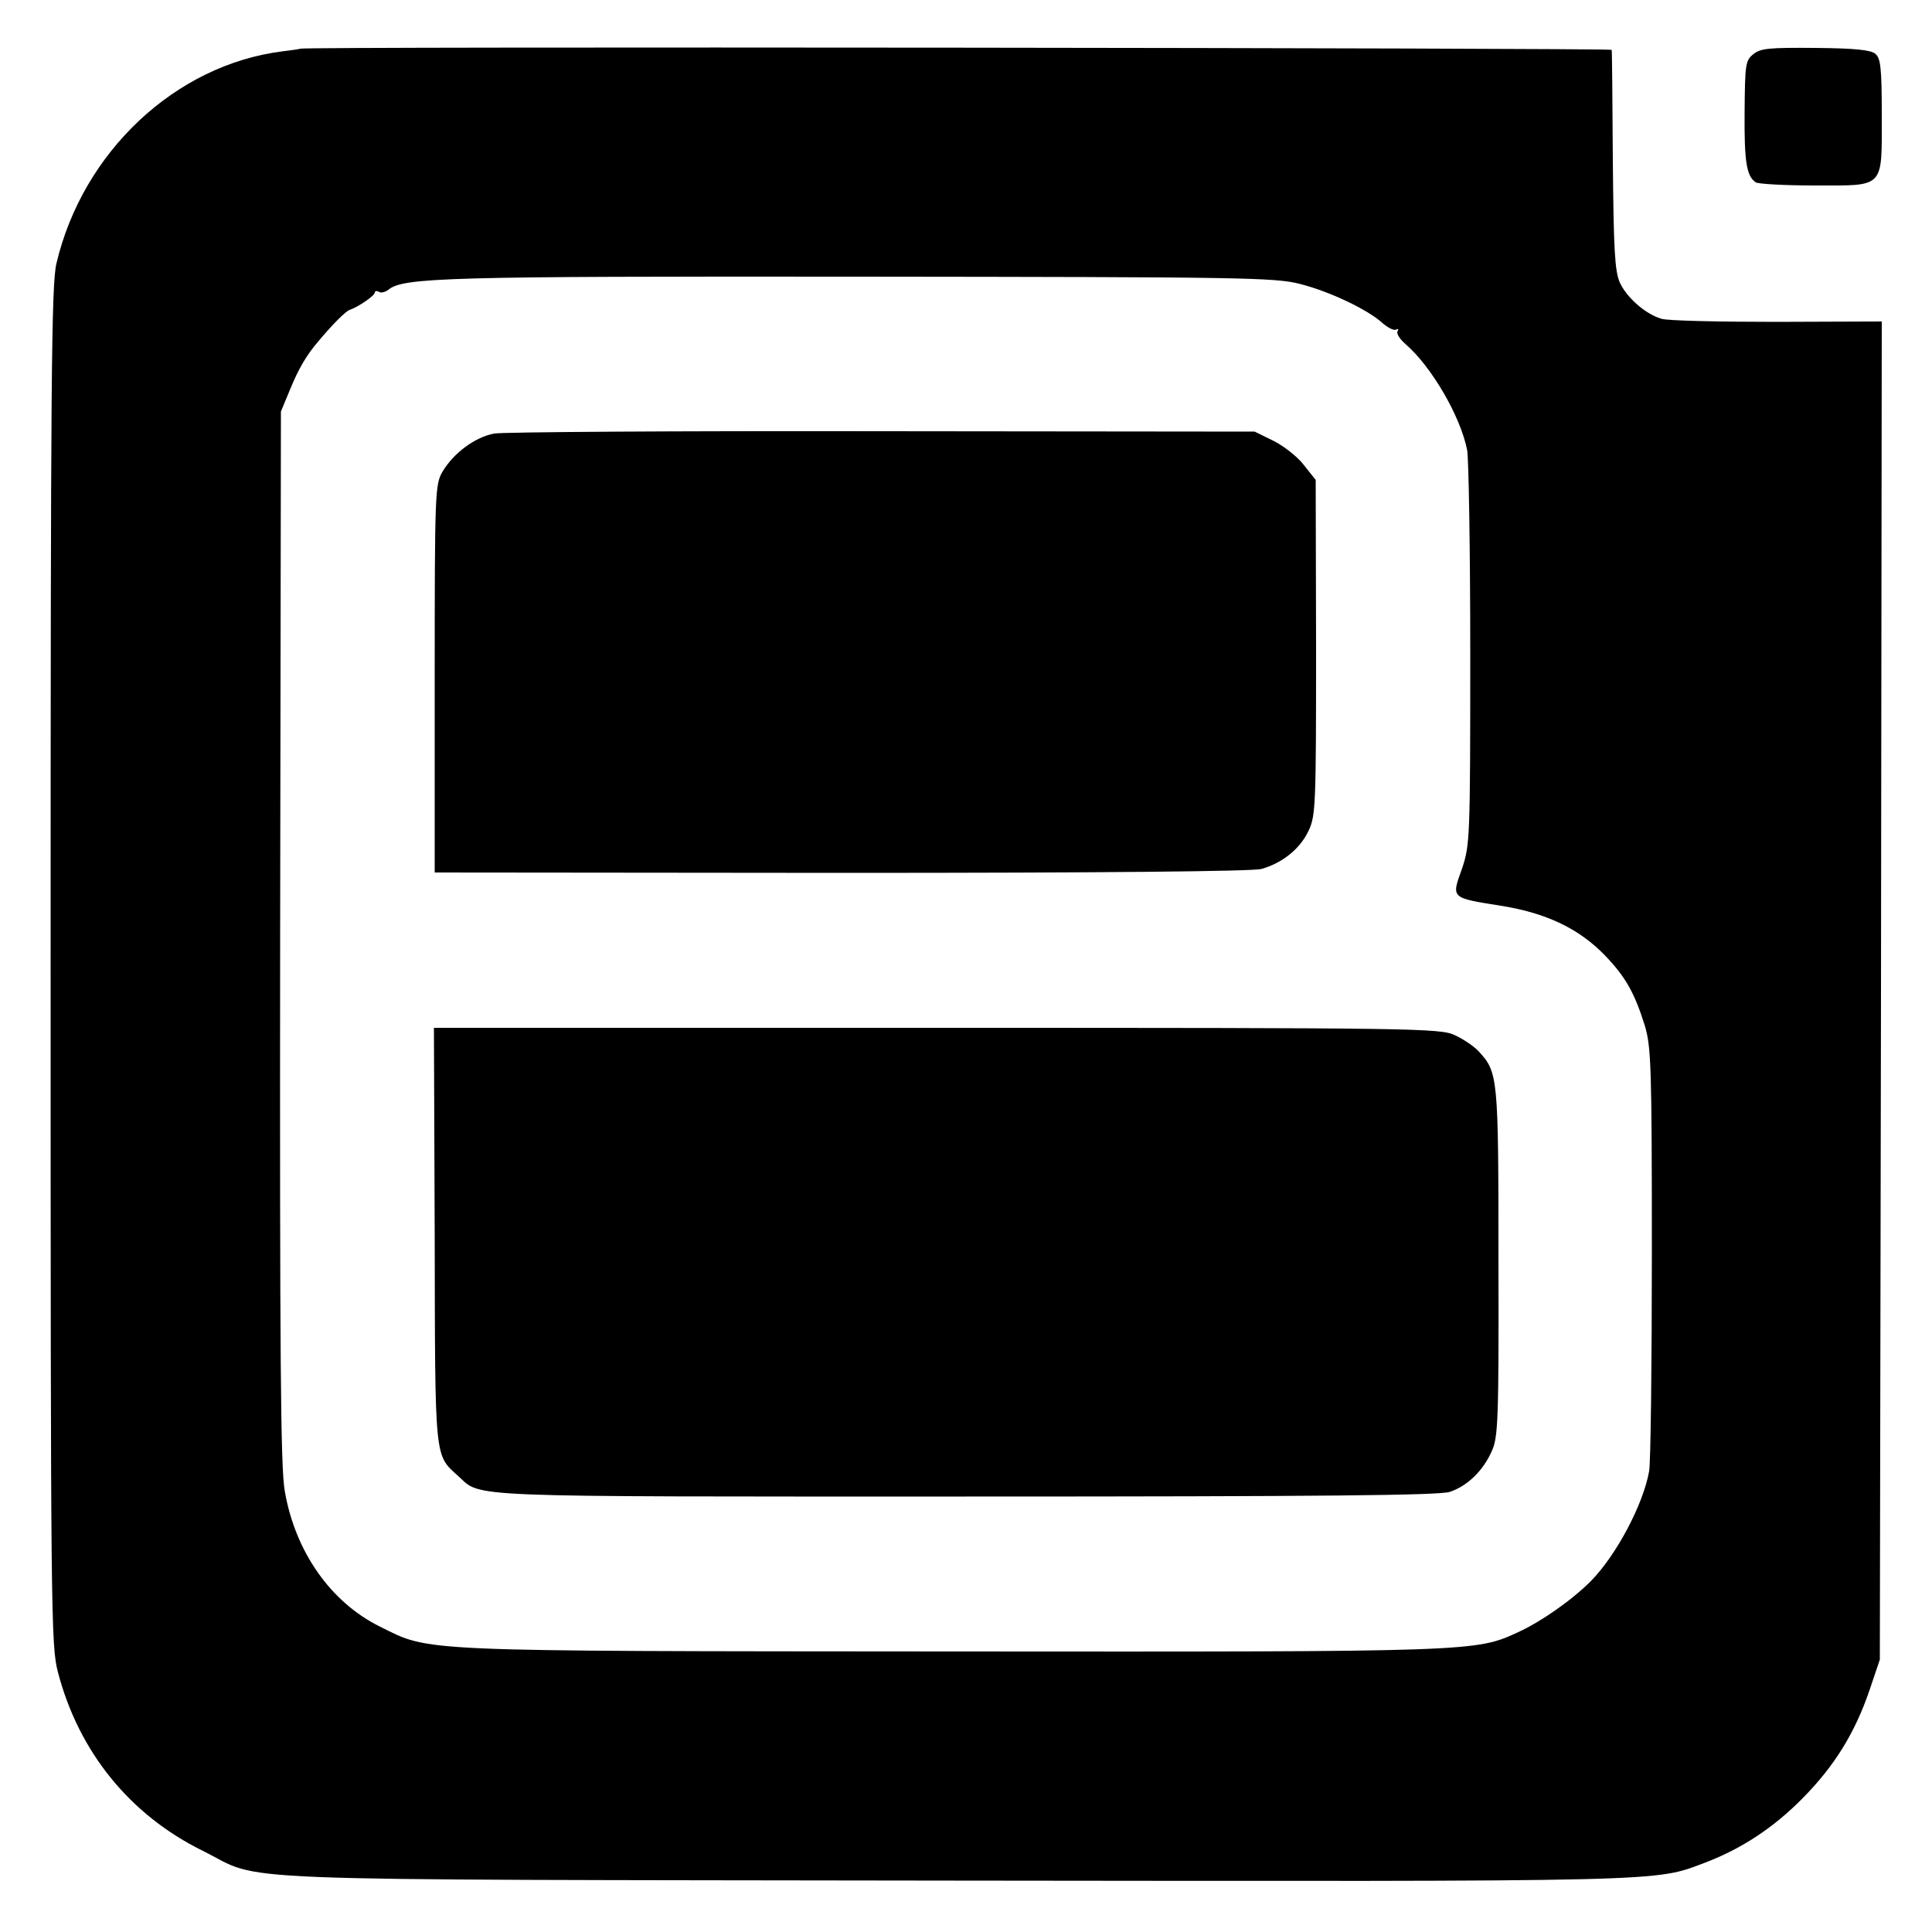 <?xml version="1.0" standalone="no"?>
<!DOCTYPE svg PUBLIC "-//W3C//DTD SVG 20010904//EN"
 "http://www.w3.org/TR/2001/REC-SVG-20010904/DTD/svg10.dtd">
<svg version="1.0" xmlns="http://www.w3.org/2000/svg"
 width="500pt" height="500pt" viewBox="0 0 500 500"
 preserveAspectRatio="xMidYMid meet">
<g transform="translate(0,500) scale(0.1,-0.1)"
fill="#000000" stroke="none">
<path d="M777 4874 c-1 -1 -22 -4 -47 -7 -276 -35 -516 -260 -584 -549 -13
-55 -15 -299 -15 -1818 0 -1693 1 -1758 19 -1828 54 -206 186 -369 375 -462
163 -81 -10 -74 1945 -77 1869 -2 1809 -4 1944 47 94 36 176 90 251 166 82 83
135 168 173 279 l27 80 3 1731 2 1732 -272 -1 c-150 0 -284 3 -298 8 -42 12
-91 56 -108 94 -13 30 -16 85 -18 316 -1 154 -2 283 -3 286 -1 5 -3387 9
-3394 3z m2588 -609 c75 -19 175 -66 214 -102 14 -12 29 -19 34 -16 6 3 7 1 4
-4 -4 -6 6 -21 21 -34 67 -58 142 -187 159 -274 4 -22 8 -260 8 -530 0 -474
-1 -492 -21 -552 -28 -79 -32 -76 106 -98 114 -19 197 -59 263 -127 54 -56 77
-97 104 -183 16 -55 18 -103 18 -585 0 -289 -3 -544 -7 -567 -15 -86 -85 -218
-151 -285 -50 -50 -129 -105 -188 -132 -110 -51 -113 -51 -1470 -50 -1393 1
-1344 -1 -1475 64 -128 63 -220 194 -247 351 -11 60 -13 354 -12 1435 l2 1359
22 53 c23 57 44 93 76 130 36 43 70 77 80 80 23 8 65 37 65 45 0 4 5 5 10 2 6
-4 17 -1 25 5 38 32 149 35 1221 34 990 -1 1074 -2 1139 -19z"/>
<path d="M1279 3878 c-49 -9 -105 -50 -134 -99 -19 -33 -20 -53 -20 -536 l0
-501 1050 -1 c691 0 1063 4 1089 10 54 15 101 52 123 100 18 38 19 68 19 474
l-1 433 -31 39 c-16 21 -52 49 -78 62 l-49 24 -962 1 c-530 1 -983 -2 -1006
-6z"/>
<path d="M1125 1803 c1 -590 -1 -567 62 -624 60 -55 0 -52 1312 -52 926 0
1225 3 1253 12 45 15 86 54 109 106 16 36 18 79 17 490 0 481 -1 489 -51 544
-12 13 -40 32 -62 42 -38 18 -98 19 -1341 19 l-1301 0 2 -537z"/>
<path d="M4538 4860 c-21 -16 -22 -27 -23 -151 -1 -128 5 -165 29 -181 6 -4
74 -8 152 -8 183 0 174 -10 174 182 0 123 -3 148 -17 159 -12 10 -54 14 -155
15 -119 1 -142 -1 -160 -16z"/>
</g>
</svg>
